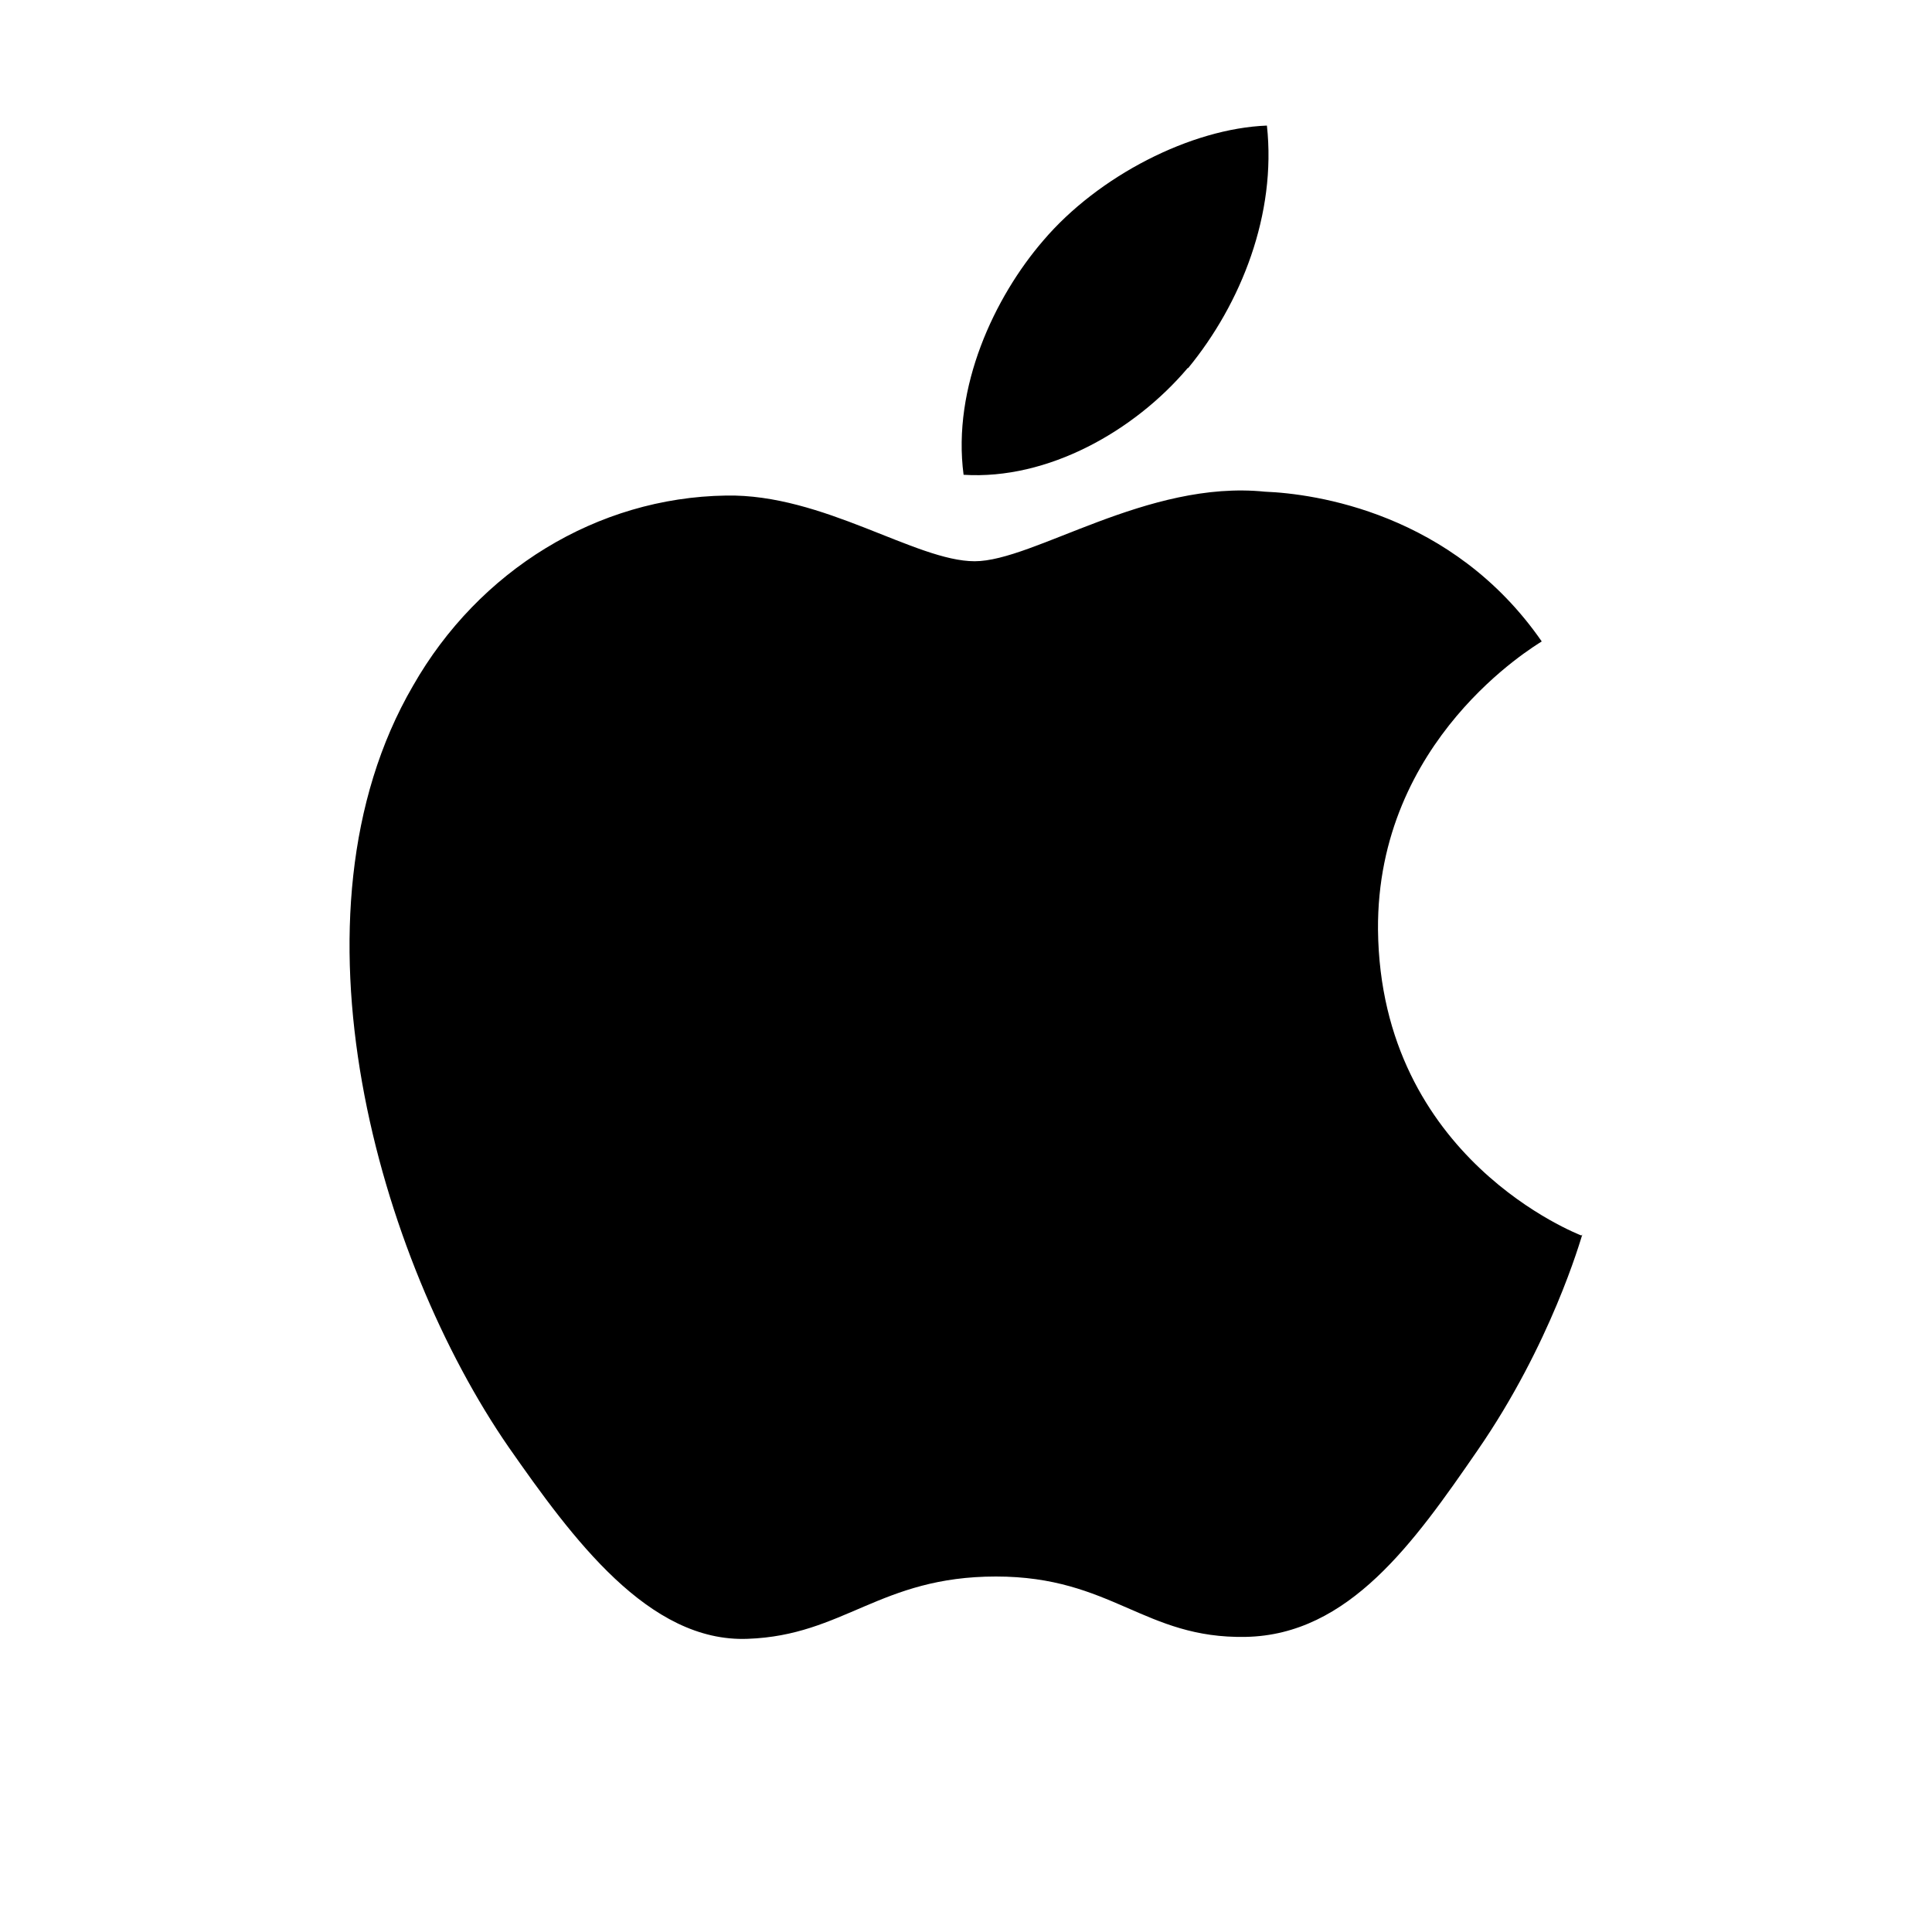 <?xml version="1.0" encoding="UTF-8"?>
<svg id="Layer_2" data-name="Layer 2" xmlns="http://www.w3.org/2000/svg" viewBox="0 0 40 40">
  <defs>
    <style>
      .cls-1 {
        fill: none;
      }

      .cls-1, .cls-2 {
        stroke-width: 0px;
      }

      .cls-2 {
        fill: #000;
      }
    </style>
  </defs>
  <g id="Layer_1-2" data-name="Layer 1">
    <rect class="cls-1" width="40" height="40"/>
    <path class="cls-2" d="M32.76,25.56c-.04.12-.65,2.27-2.17,4.47-1.31,1.9-2.66,3.82-4.8,3.86-2.1.04-2.77-1.25-5.17-1.25s-3.15,1.22-5.14,1.29c-2.05.08-3.63-2.08-4.95-3.97-2.68-3.88-4.75-11-1.98-15.76,1.36-2.39,3.81-3.9,6.48-3.94,2.01-.04,3.93,1.36,5.15,1.36s3.57-1.69,6.01-1.44c1.02.04,3.88.43,5.73,3.1-.15.1-3.42,2.03-3.39,5.97.05,4.75,4.17,6.31,4.21,6.33M24.6,7.62c1.1-1.34,1.83-3.19,1.63-5.02-1.57.06-3.49,1.04-4.63,2.38-1.01,1.17-1.89,3.04-1.65,4.85,1.75.11,3.54-.91,4.64-2.21"/>
  </g>
</svg>